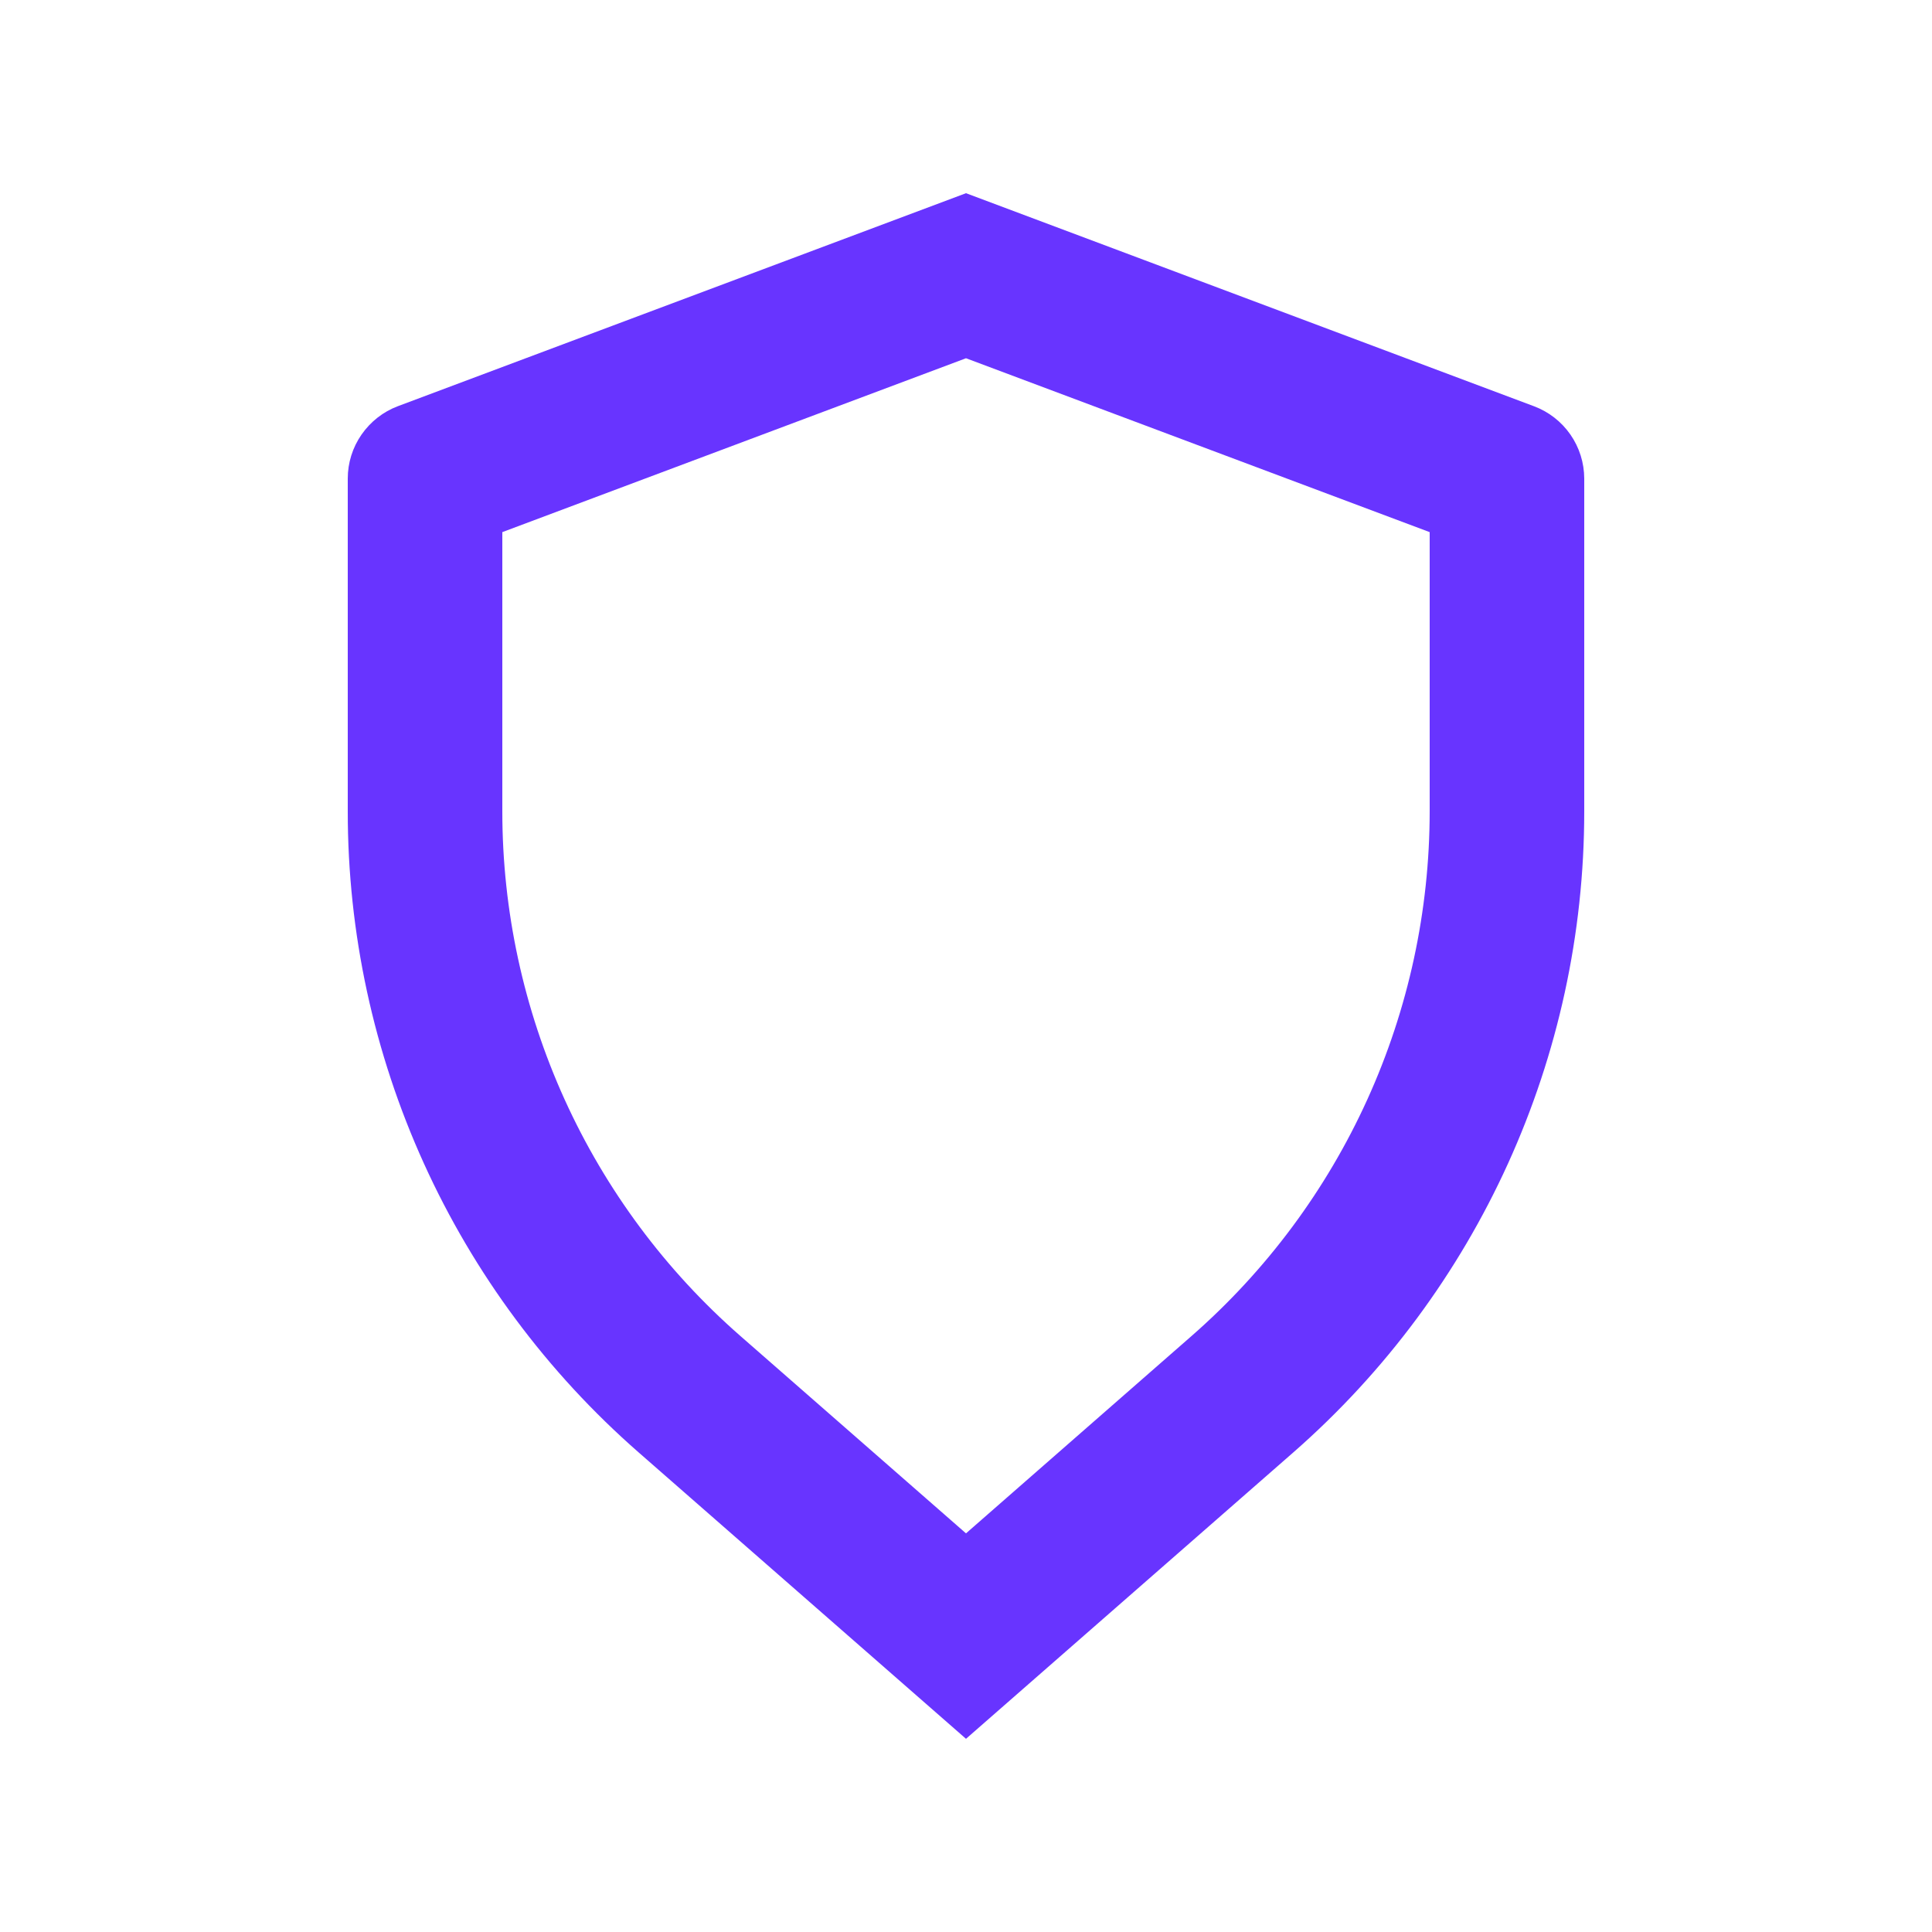 <svg width="42" height="42" viewBox="0 0 42 42" fill="none" xmlns="http://www.w3.org/2000/svg">
<path d="M10.92 11.568V17.64C10.92 19.799 11.382 21.934 12.274 23.901C13.166 25.867 14.469 27.62 16.094 29.042L21 33.334L25.905 29.042C27.53 27.62 28.833 25.867 29.725 23.901C30.618 21.934 31.079 19.799 31.08 17.64V11.568L21 7.788L10.92 11.568ZM8.65 8.83L21 4.2L33.349 8.832C33.669 8.952 33.945 9.167 34.14 9.448C34.335 9.729 34.439 10.062 34.44 10.404V17.64C34.44 22.977 32.135 28.056 28.118 31.572L21 37.8L13.881 31.572C11.896 29.835 10.304 27.693 9.214 25.29C8.124 22.887 7.559 20.279 7.56 17.64V10.404C7.56 10.062 7.664 9.729 7.859 9.448C8.054 9.167 8.33 8.95 8.65 8.83Z" fill="#6834FF"/>
</svg>
